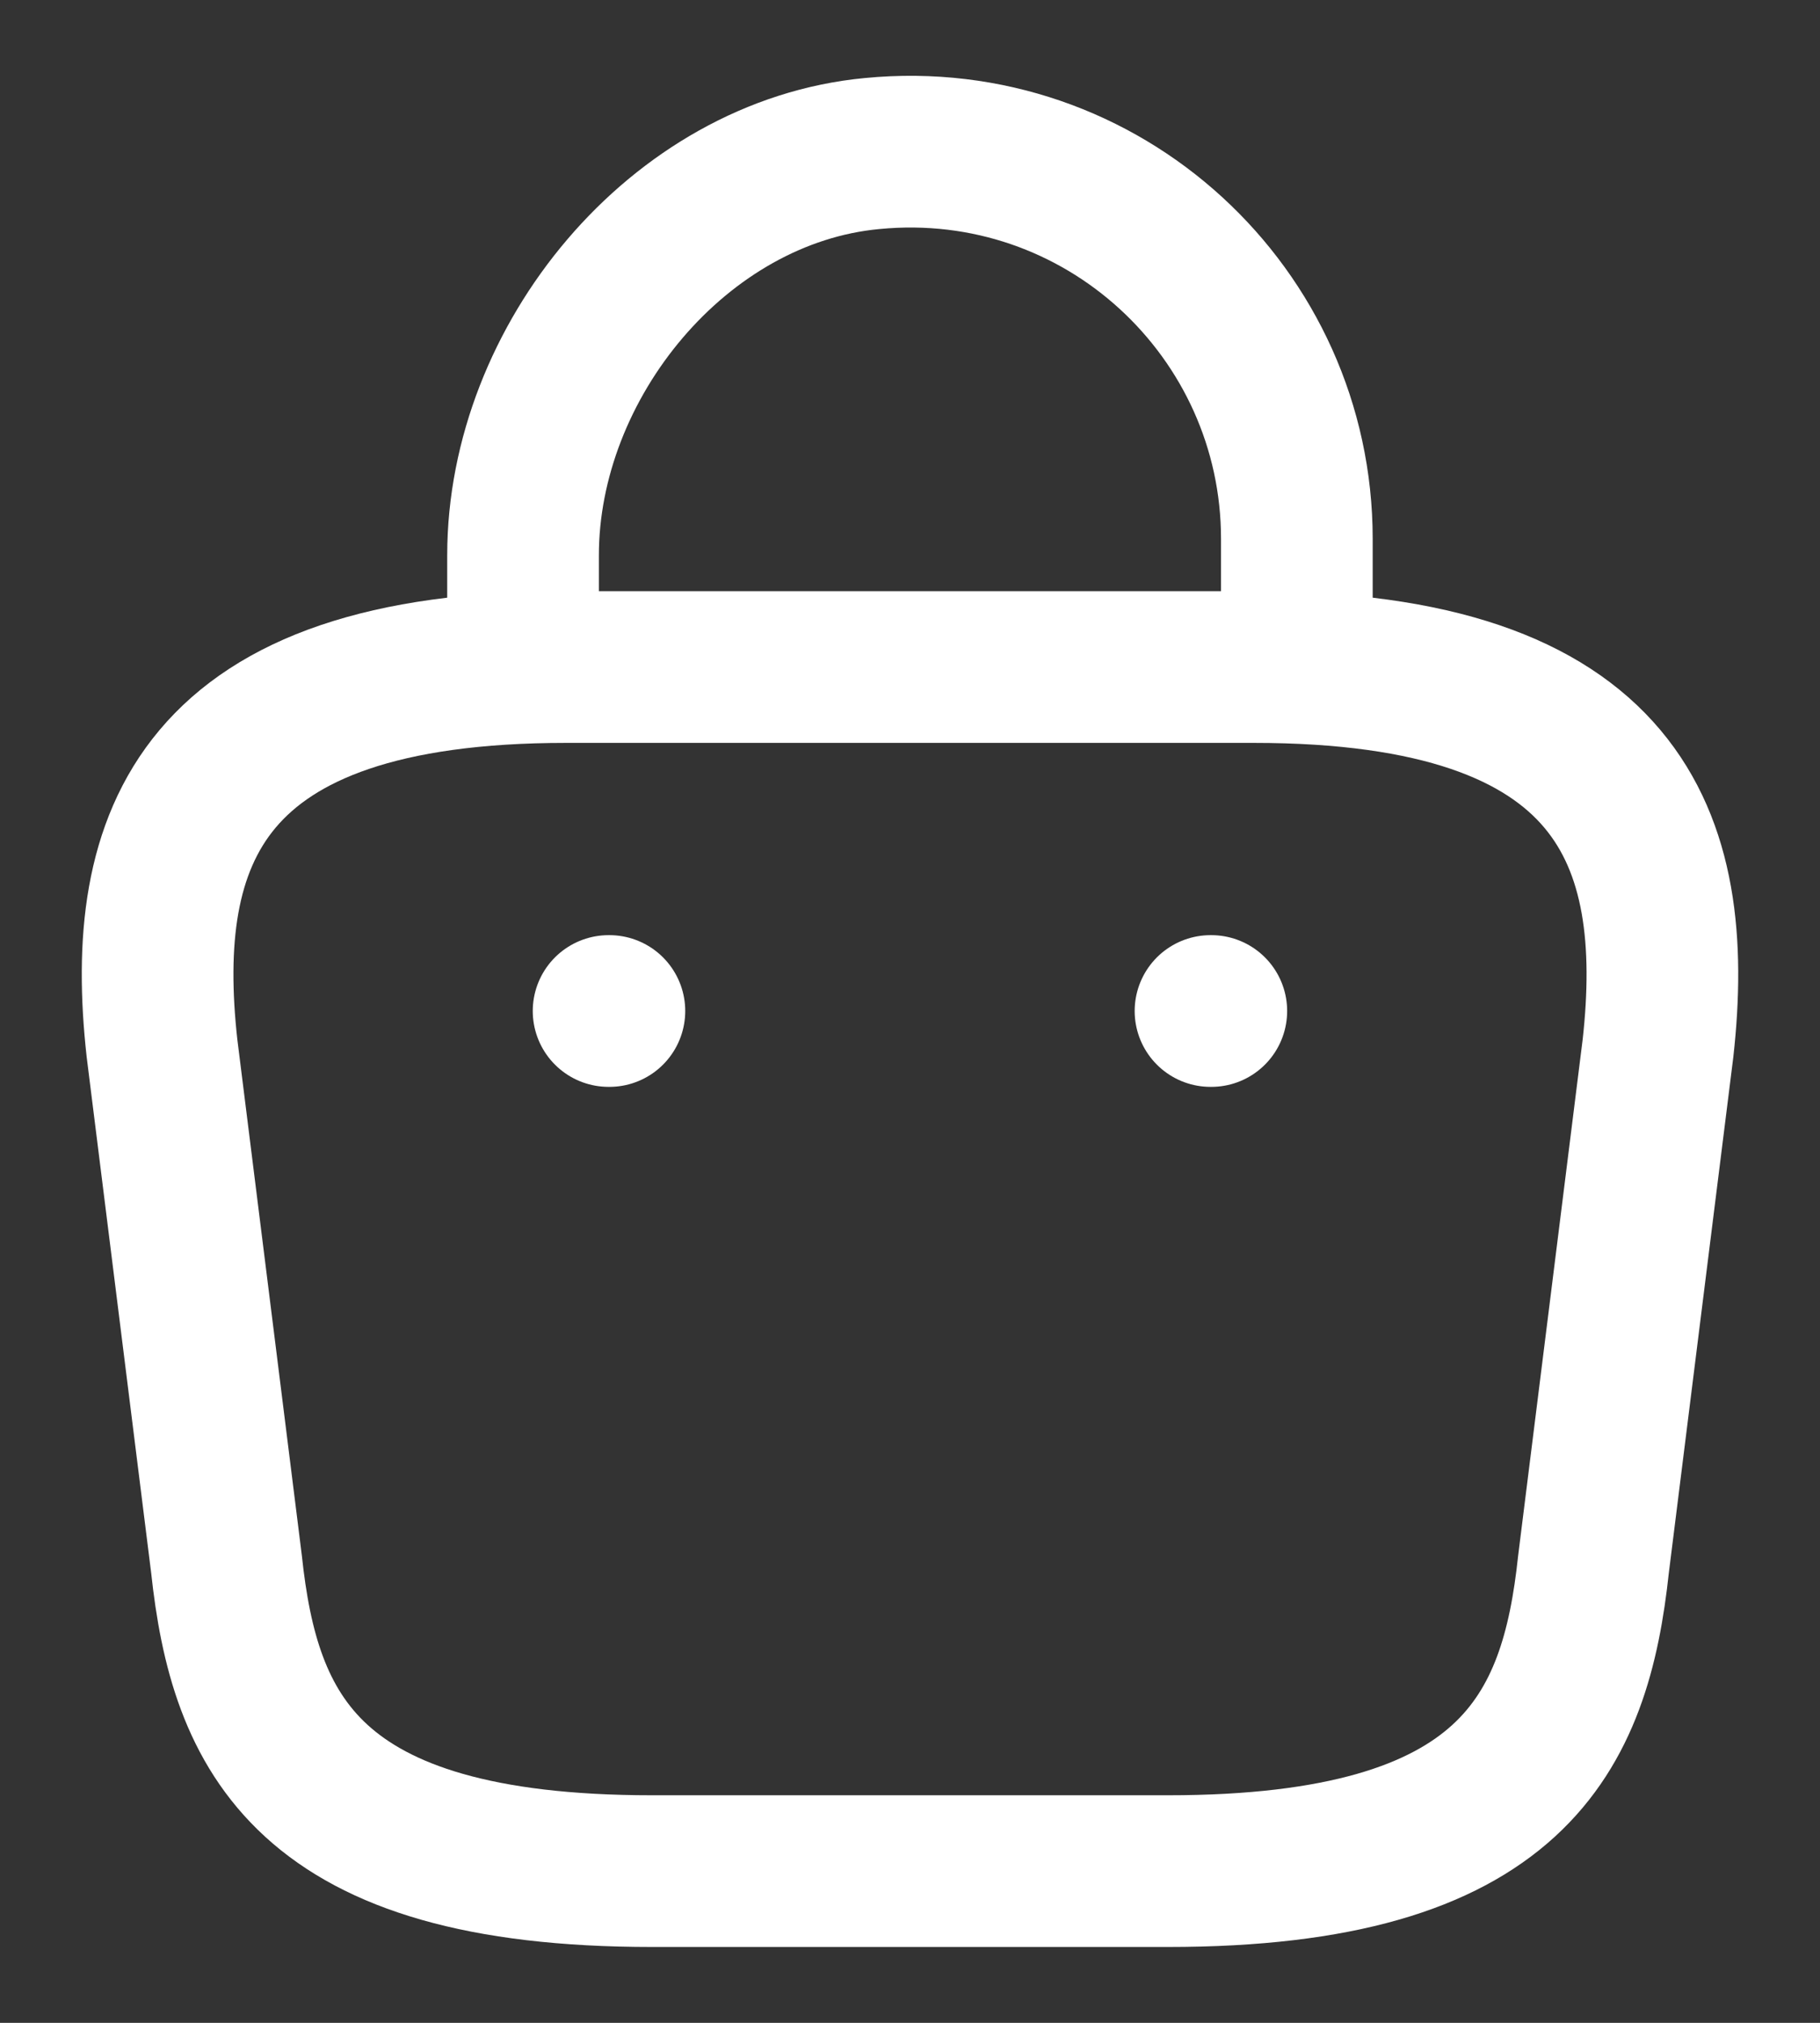 <?xml version="1.0" encoding="UTF-8"?> <svg xmlns="http://www.w3.org/2000/svg" width="18" height="20" viewBox="0 0 18 20" fill="none"><rect x="0" y="0" width="18" height="20" fill="#333333" stroke="none"/><g id="bag-2"><path id="Vector" d="M5.173 6.314V5.49C5.173 3.576 6.712 1.697 8.626 1.518C10.905 1.297 12.826 3.092 12.826 5.328V6.502" stroke="white" stroke-width="1.5" stroke-miterlimit="10" stroke-linecap="round" stroke-linejoin="round"></path><path id="Vector_2" d="M6.449 18.5H11.551C14.969 18.5 15.582 17.131 15.76 15.464L16.398 10.362C16.628 8.287 16.032 6.595 12.401 6.595H5.598C1.967 6.595 1.372 8.287 1.602 10.362L2.24 15.464C2.418 17.131 3.03 18.5 6.449 18.5Z" stroke="white" stroke-width="1.5" stroke-miterlimit="10" stroke-linecap="round" stroke-linejoin="round"></path><path id="Vector_3" d="M11.972 9.996H11.98" stroke="white" stroke-width="1.5" stroke-linecap="round" stroke-linejoin="round"></path><path id="Vector_4" d="M6.019 9.996H6.027" stroke="white" stroke-width="1.5" stroke-linecap="round" stroke-linejoin="round"></path></g></svg> 